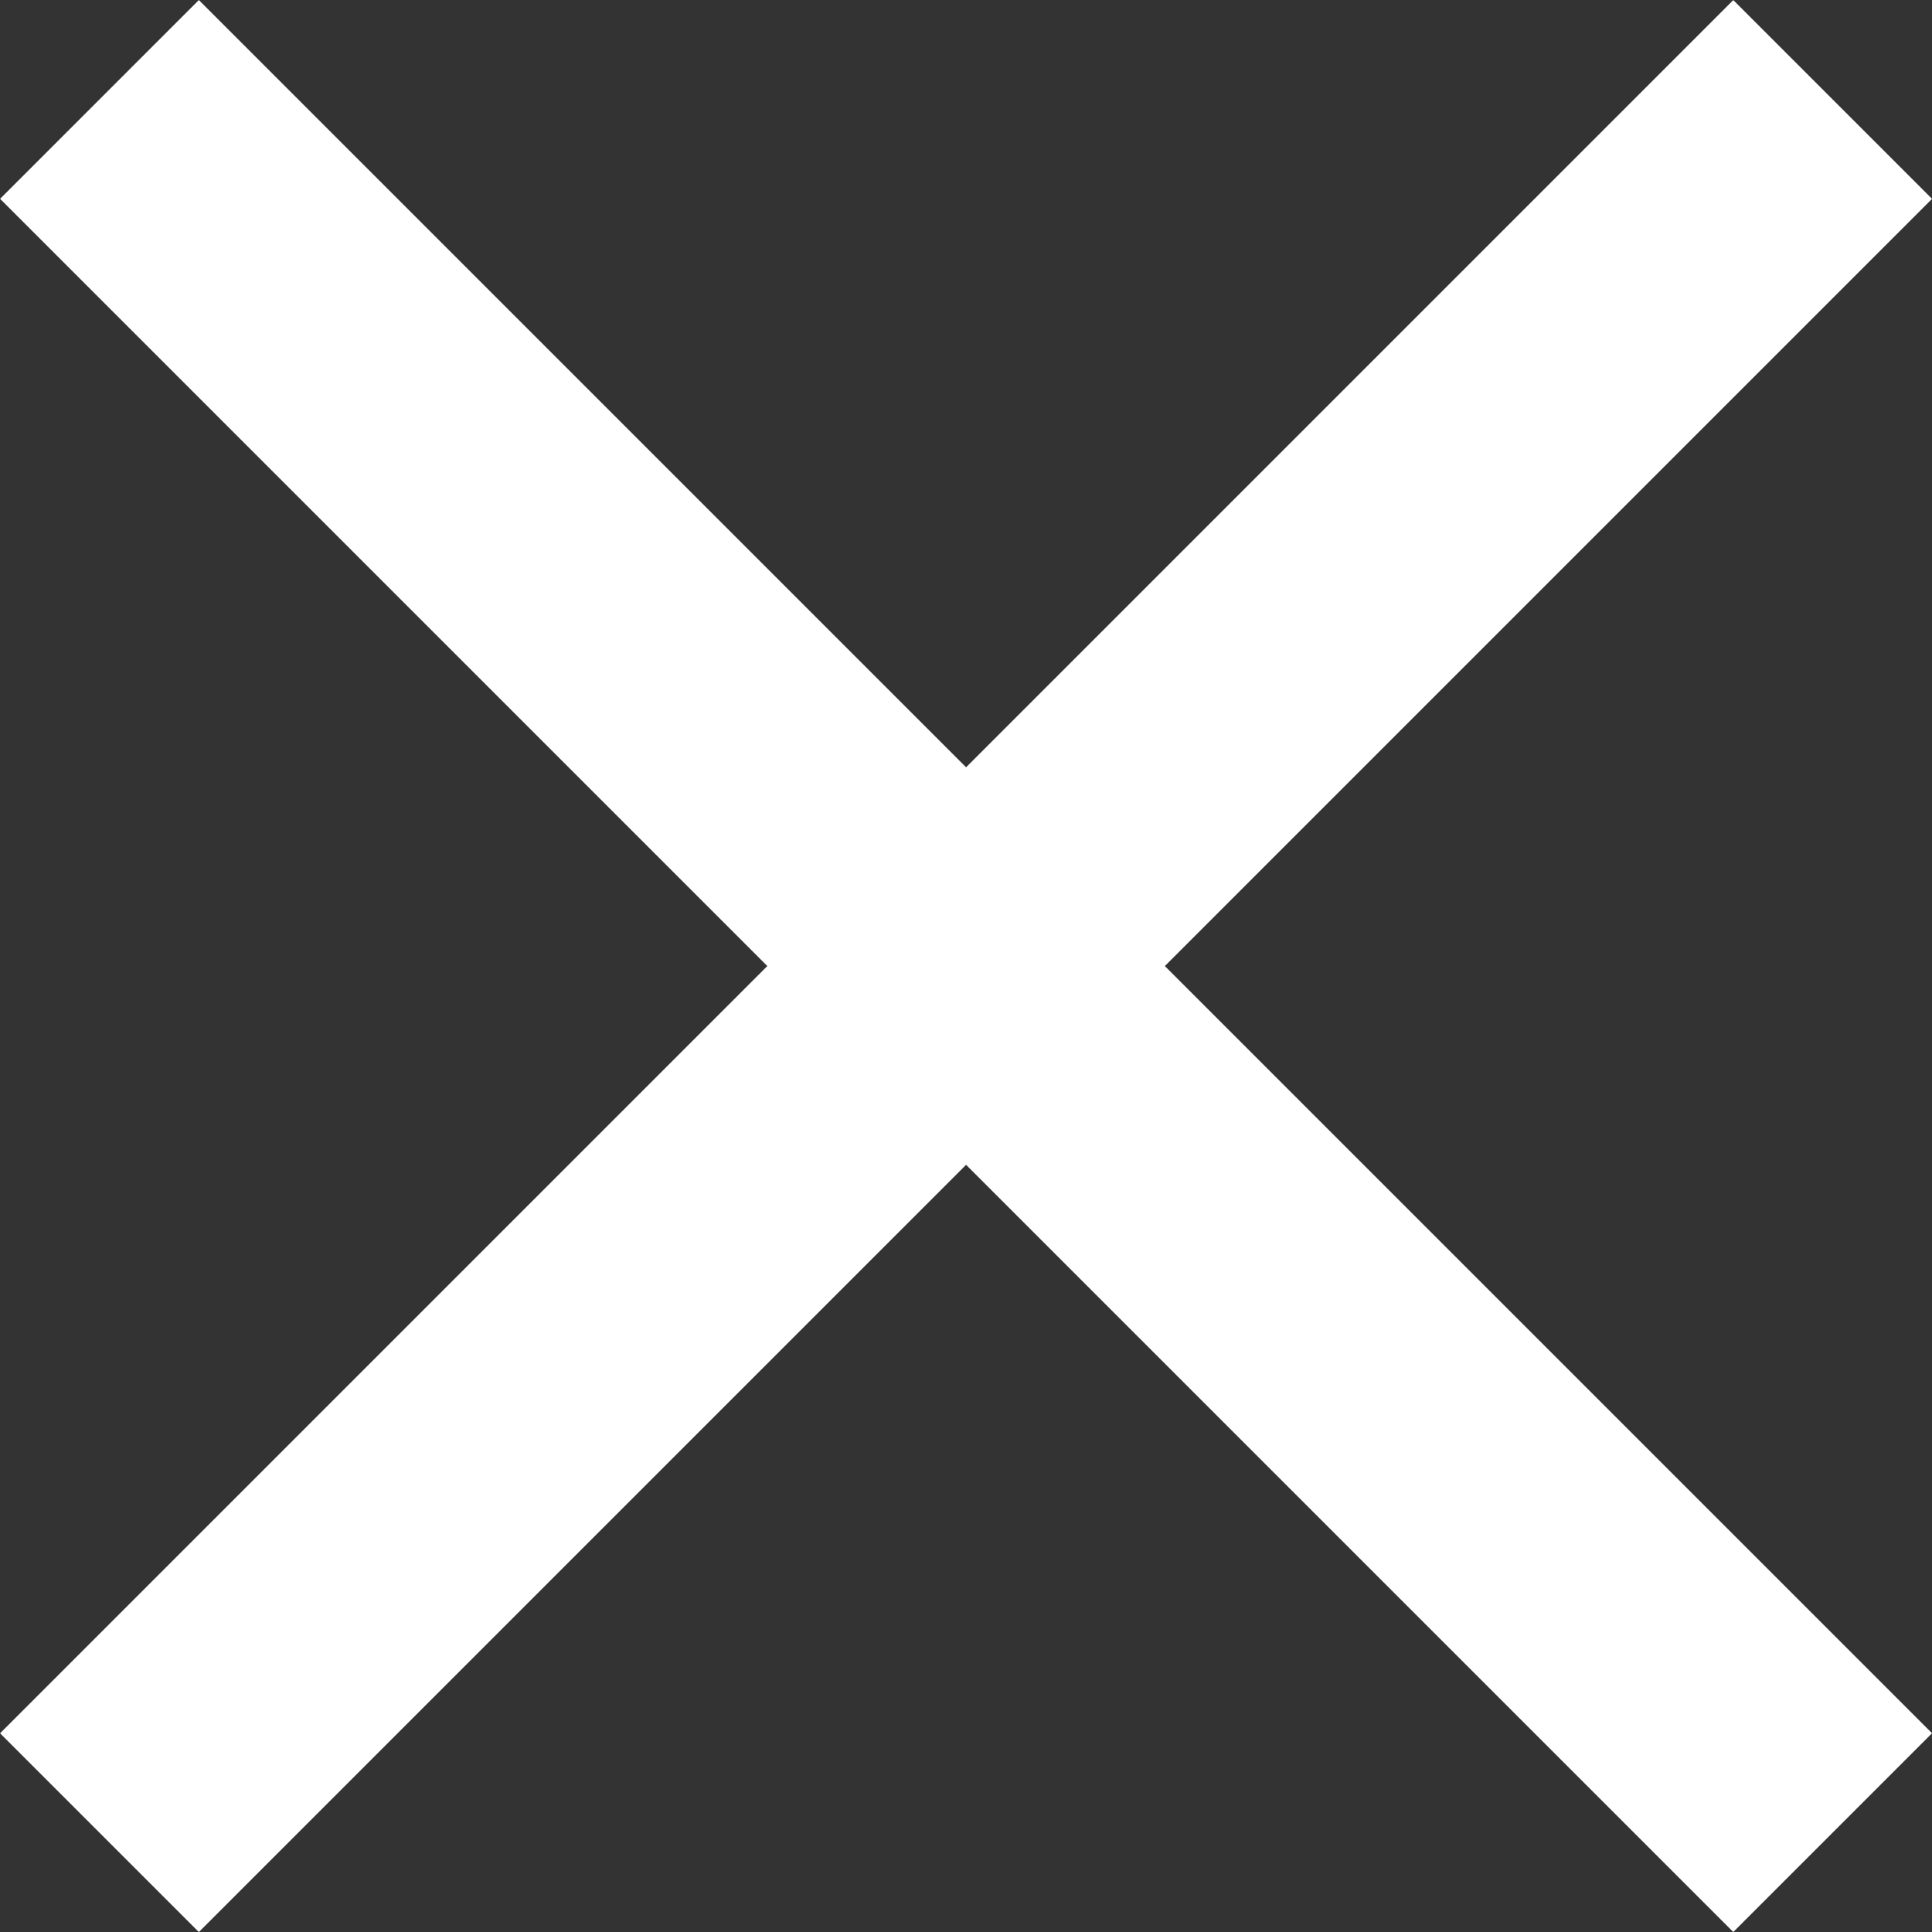 <svg xmlns="http://www.w3.org/2000/svg" width="20.619" height="20.619" viewBox="0 0 20.619 20.619">
  <rect x="0" y="0" width="20.619" height="20.619" fill="#333333" stroke="none"/>
  <g id="Gruppe_2" data-name="Gruppe 2" transform="translate(-2.77 1.699)">
    <path id="Pfad_7" data-name="Pfad 7" d="M1063.015,110.978h-26.159" transform="translate(833.97 -655.332) rotate(135)" fill="none" stroke="#fff" stroke-width="3"/>
    <path id="Pfad_8" data-name="Pfad 8" d="M1063.015,110.978h-26.159" transform="translate(-650.863 -812.279) rotate(45)" fill="none" stroke="#fff" stroke-width="3"/>
  </g>
</svg>
